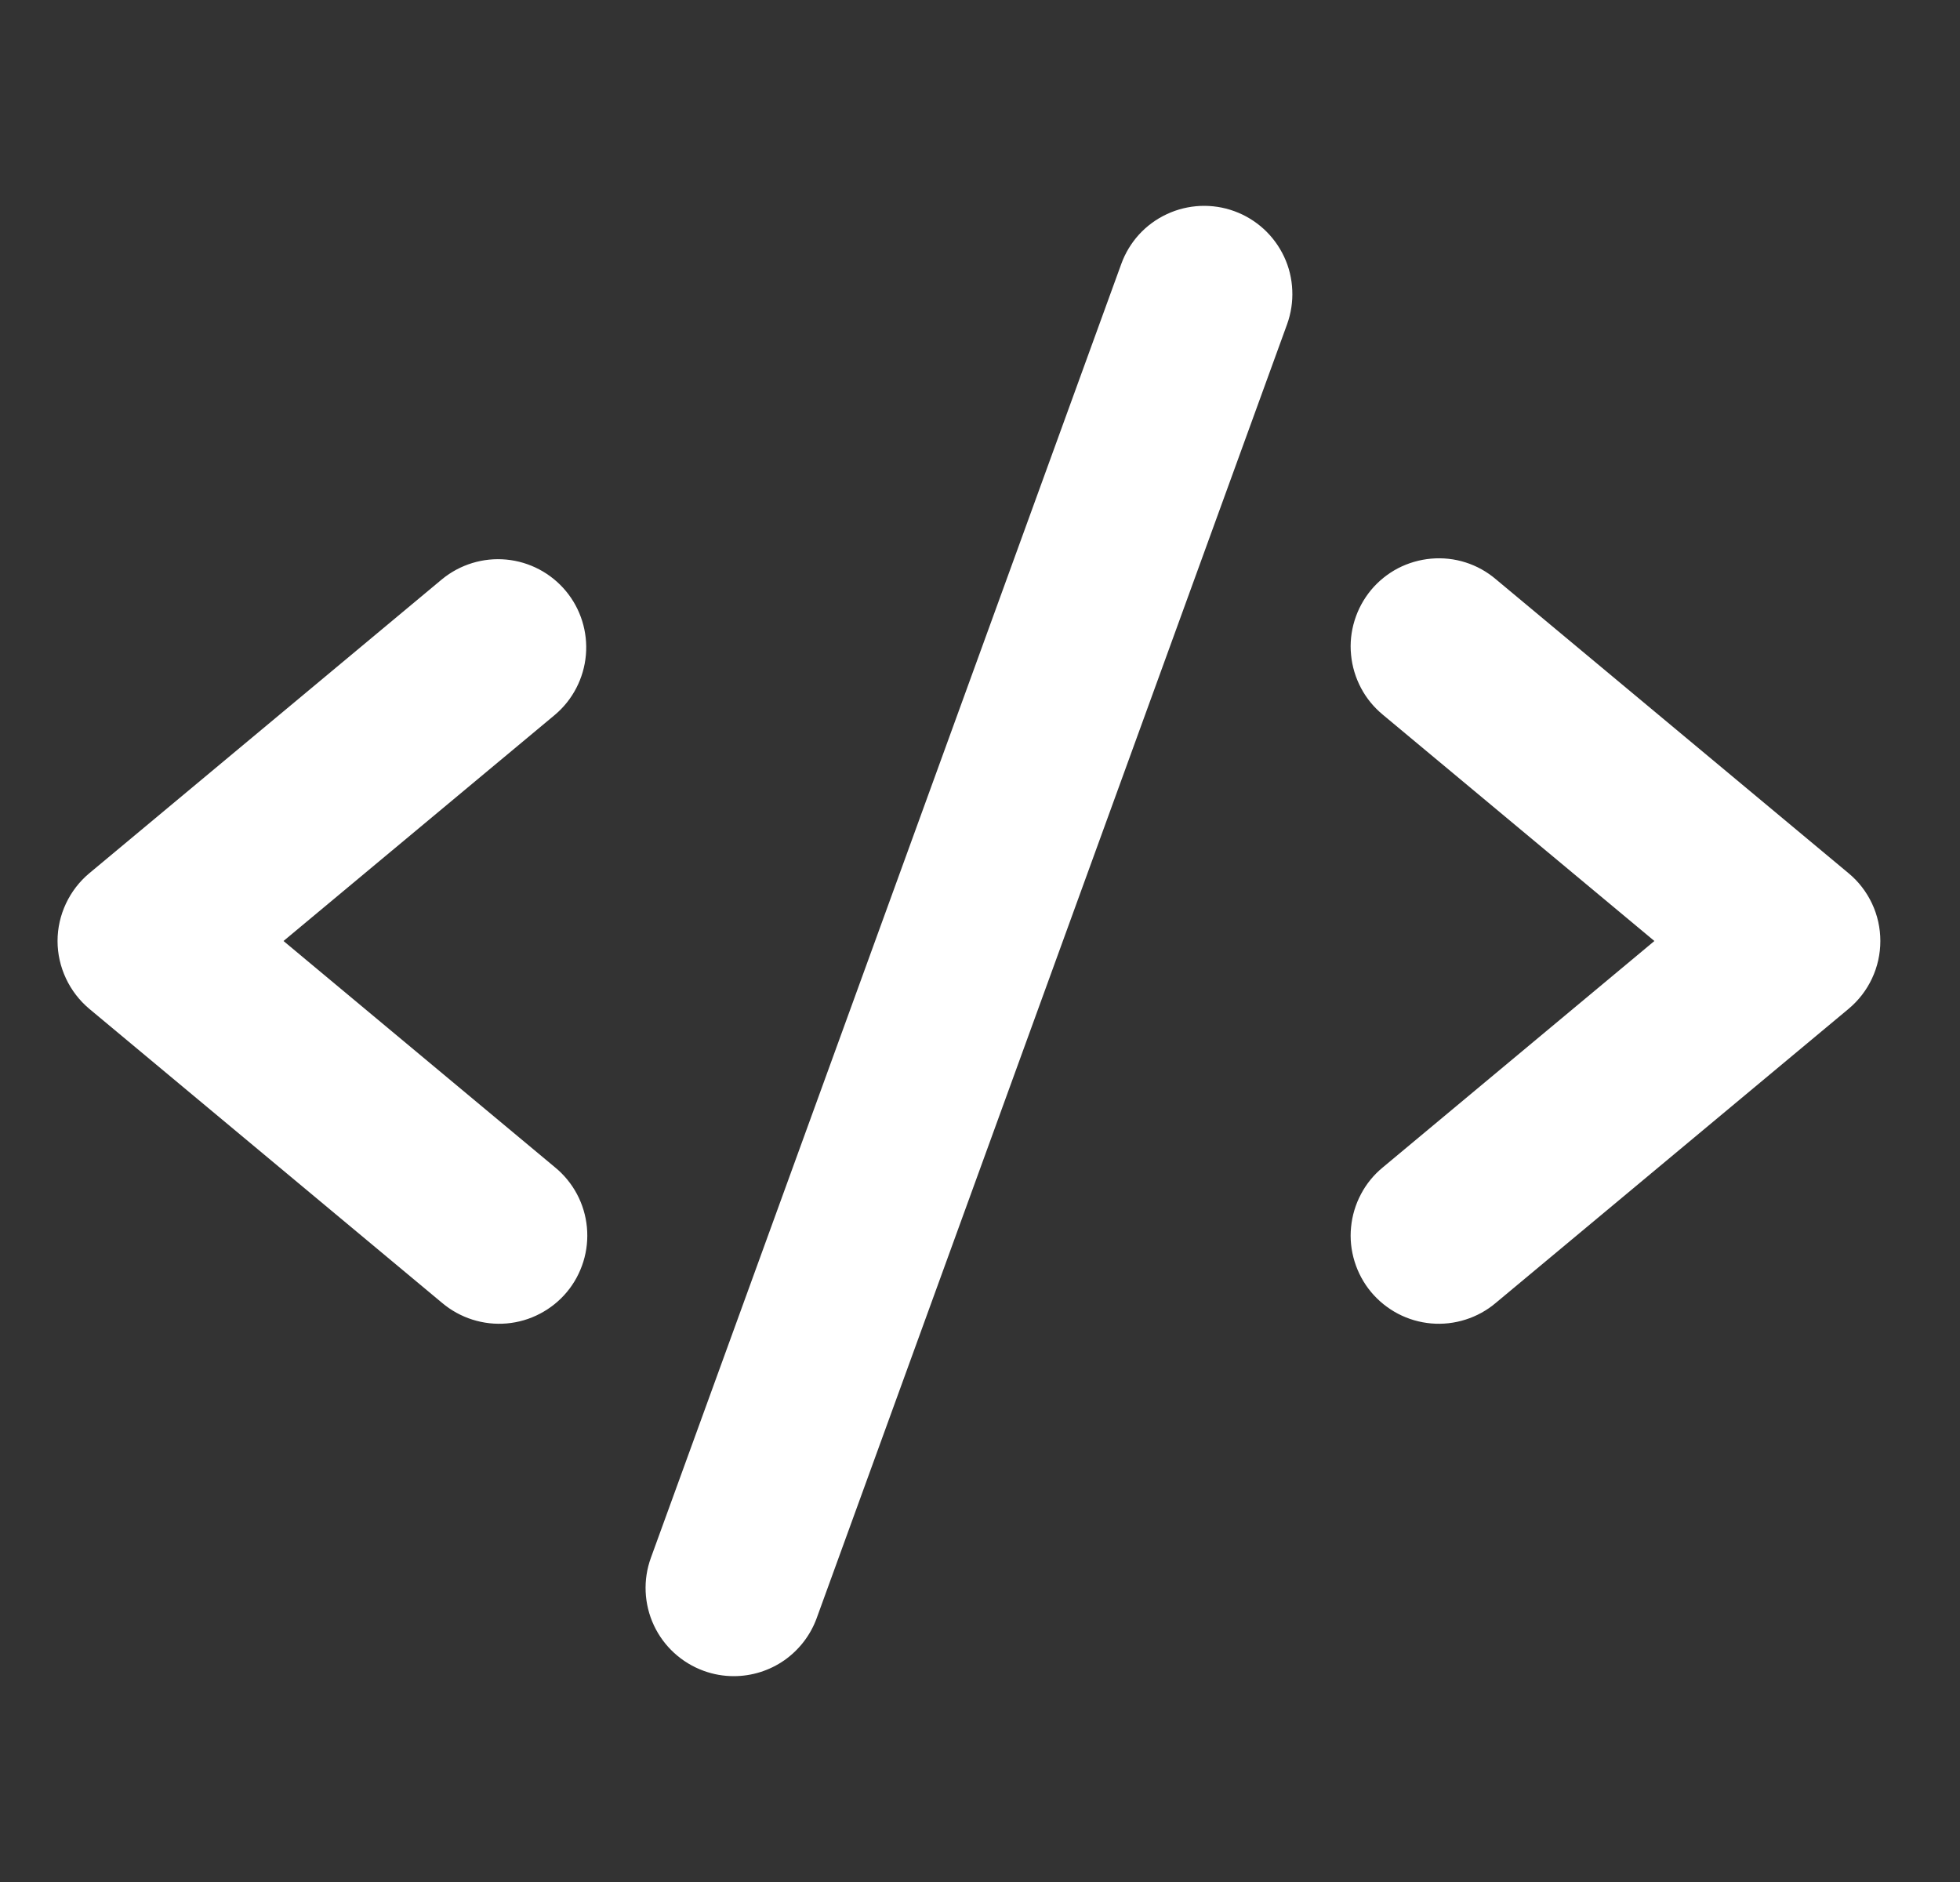 <svg width="25" height="24" viewBox="0 0 25 24" fill="none" xmlns="http://www.w3.org/2000/svg">
<rect x="0" y="0" width="25" height="24" fill="#333333" stroke="none"/>
<g clip-path="url(#clip0_10695_24330)">
<path d="M7.079 9.115L3.616 12L7.079 14.886C7.194 14.98 7.289 15.096 7.359 15.227C7.429 15.358 7.472 15.502 7.486 15.649C7.5 15.797 7.485 15.946 7.441 16.088C7.397 16.23 7.326 16.362 7.231 16.476C7.136 16.59 7.019 16.684 6.887 16.753C6.756 16.822 6.612 16.864 6.464 16.877C6.316 16.89 6.167 16.873 6.025 16.828C5.884 16.783 5.753 16.711 5.639 16.615L1.139 12.865C1.013 12.759 0.911 12.627 0.841 12.477C0.771 12.328 0.734 12.165 0.734 12C0.734 11.835 0.771 11.672 0.841 11.523C0.911 11.374 1.013 11.241 1.139 11.136L5.639 7.386C5.869 7.198 6.163 7.108 6.459 7.136C6.754 7.164 7.027 7.308 7.217 7.536C7.407 7.764 7.499 8.058 7.473 8.354C7.447 8.649 7.306 8.923 7.079 9.115ZM23.579 11.136L19.079 7.386C18.966 7.29 18.835 7.217 18.693 7.172C18.552 7.127 18.403 7.111 18.255 7.124C18.107 7.137 17.963 7.179 17.831 7.247C17.7 7.316 17.583 7.41 17.488 7.524C17.393 7.639 17.322 7.77 17.278 7.912C17.234 8.054 17.218 8.203 17.233 8.351C17.247 8.499 17.29 8.642 17.36 8.774C17.429 8.905 17.524 9.02 17.639 9.115L21.102 12L17.639 14.886C17.524 14.98 17.429 15.096 17.36 15.227C17.29 15.358 17.247 15.502 17.233 15.649C17.218 15.797 17.234 15.946 17.278 16.088C17.322 16.23 17.393 16.362 17.488 16.476C17.583 16.59 17.7 16.684 17.831 16.753C17.963 16.822 18.107 16.864 18.255 16.877C18.403 16.89 18.552 16.873 18.693 16.828C18.835 16.783 18.966 16.711 19.079 16.615L23.579 12.865C23.706 12.759 23.808 12.627 23.878 12.477C23.948 12.328 23.984 12.165 23.984 12C23.984 11.835 23.948 11.672 23.878 11.523C23.808 11.374 23.706 11.241 23.579 11.136ZM15.744 2.693C15.605 2.642 15.457 2.62 15.31 2.626C15.162 2.633 15.017 2.668 14.883 2.731C14.749 2.793 14.629 2.881 14.529 2.99C14.43 3.099 14.352 3.227 14.302 3.366L8.302 19.866C8.2 20.146 8.214 20.456 8.34 20.726C8.466 20.996 8.695 21.205 8.975 21.307C9.098 21.352 9.228 21.375 9.359 21.375C9.59 21.375 9.816 21.304 10.005 21.172C10.194 21.039 10.338 20.852 10.417 20.635L16.417 4.135C16.467 3.996 16.49 3.848 16.483 3.701C16.477 3.553 16.442 3.408 16.379 3.274C16.316 3.14 16.228 3.02 16.119 2.92C16.01 2.821 15.883 2.743 15.744 2.693Z" fill="white"/>
</g>
<defs>
<clipPath id="clip0_10695_24330">
<rect width="24" height="24" fill="white" transform="translate(0.164)"/>
</clipPath>
</defs>
</svg>
